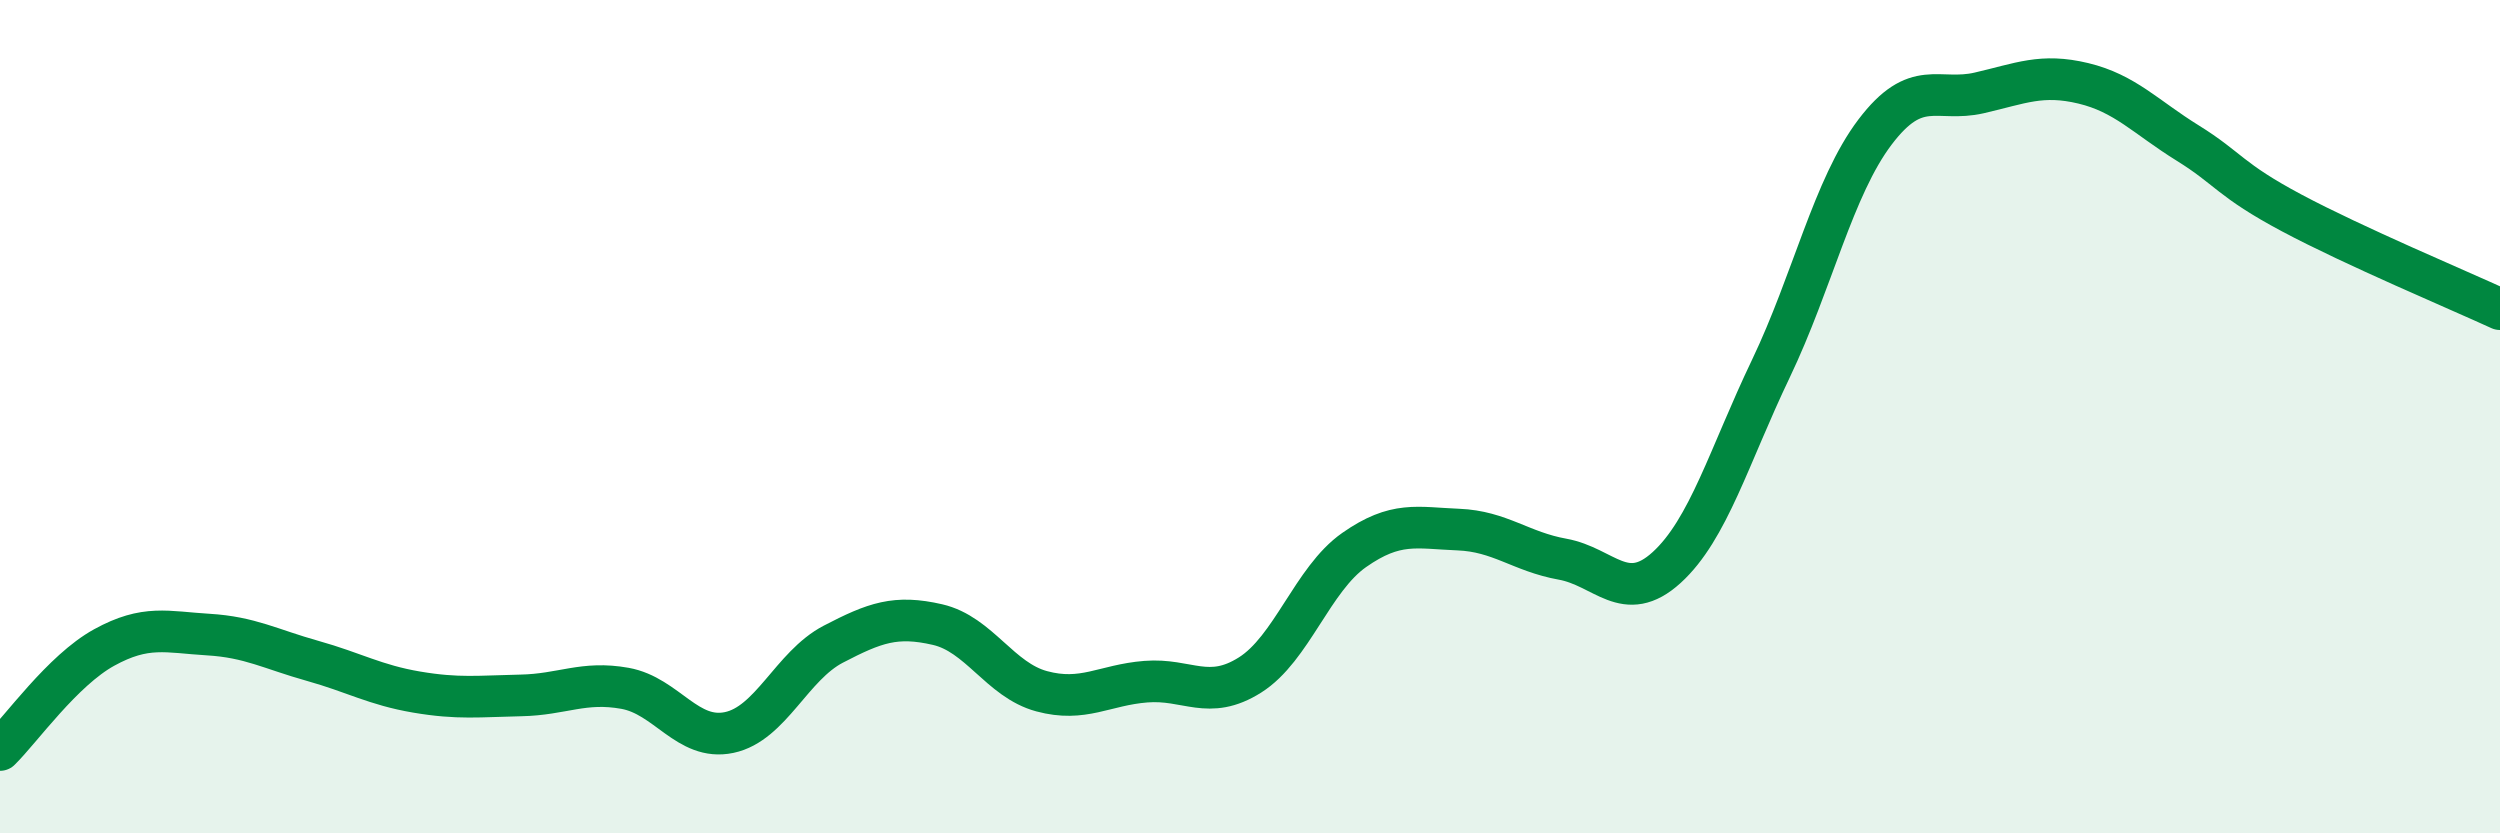 
    <svg width="60" height="20" viewBox="0 0 60 20" xmlns="http://www.w3.org/2000/svg">
      <path
        d="M 0,18 C 0.5,17.51 1.5,16.09 2.5,15.54 C 3.5,14.99 4,15.17 5,15.23 C 6,15.29 6.5,15.58 7.5,15.86 C 8.5,16.14 9,16.44 10,16.61 C 11,16.78 11.5,16.71 12.5,16.69 C 13.5,16.67 14,16.34 15,16.52 C 16,16.7 16.5,17.79 17.5,17.58 C 18.5,17.37 19,15.98 20,15.46 C 21,14.94 21.5,14.76 22.5,14.99 C 23.5,15.22 24,16.32 25,16.59 C 26,16.86 26.5,16.44 27.5,16.36 C 28.5,16.28 29,16.83 30,16.2 C 31,15.57 31.5,13.9 32.5,13.2 C 33.5,12.5 34,12.67 35,12.71 C 36,12.75 36.5,13.24 37.5,13.42 C 38.5,13.6 39,14.53 40,13.62 C 41,12.71 41.5,10.94 42.5,8.85 C 43.5,6.76 44,4.49 45,3.17 C 46,1.85 46.5,2.46 47.5,2.23 C 48.5,2 49,1.76 50,2 C 51,2.24 51.5,2.81 52.5,3.43 C 53.5,4.05 53.5,4.31 55,5.11 C 56.5,5.91 59,6.96 60,7.42L60 20L0 20Z"
        fill="#008740"
        opacity="0.1"
        stroke-linecap="round"
        stroke-linejoin="round"
      />
      <path
        d="M 0,18 C 0.5,17.51 1.5,16.09 2.5,15.54 C 3.5,14.99 4,15.17 5,15.23 C 6,15.29 6.5,15.58 7.5,15.86 C 8.5,16.14 9,16.44 10,16.61 C 11,16.78 11.5,16.71 12.5,16.69 C 13.5,16.67 14,16.34 15,16.52 C 16,16.7 16.5,17.79 17.5,17.58 C 18.5,17.37 19,15.98 20,15.46 C 21,14.94 21.5,14.76 22.5,14.99 C 23.5,15.22 24,16.32 25,16.59 C 26,16.86 26.5,16.44 27.5,16.36 C 28.5,16.28 29,16.83 30,16.2 C 31,15.57 31.5,13.9 32.5,13.2 C 33.5,12.5 34,12.67 35,12.71 C 36,12.75 36.5,13.24 37.5,13.42 C 38.5,13.6 39,14.53 40,13.62 C 41,12.71 41.5,10.94 42.5,8.85 C 43.5,6.76 44,4.49 45,3.17 C 46,1.85 46.5,2.46 47.5,2.23 C 48.5,2 49,1.76 50,2 C 51,2.24 51.5,2.81 52.5,3.43 C 53.5,4.05 53.5,4.31 55,5.11 C 56.5,5.91 59,6.96 60,7.42"
        stroke="#008740"
        stroke-width="1"
        fill="none"
        stroke-linecap="round"
        stroke-linejoin="round"
      />
    </svg>
  